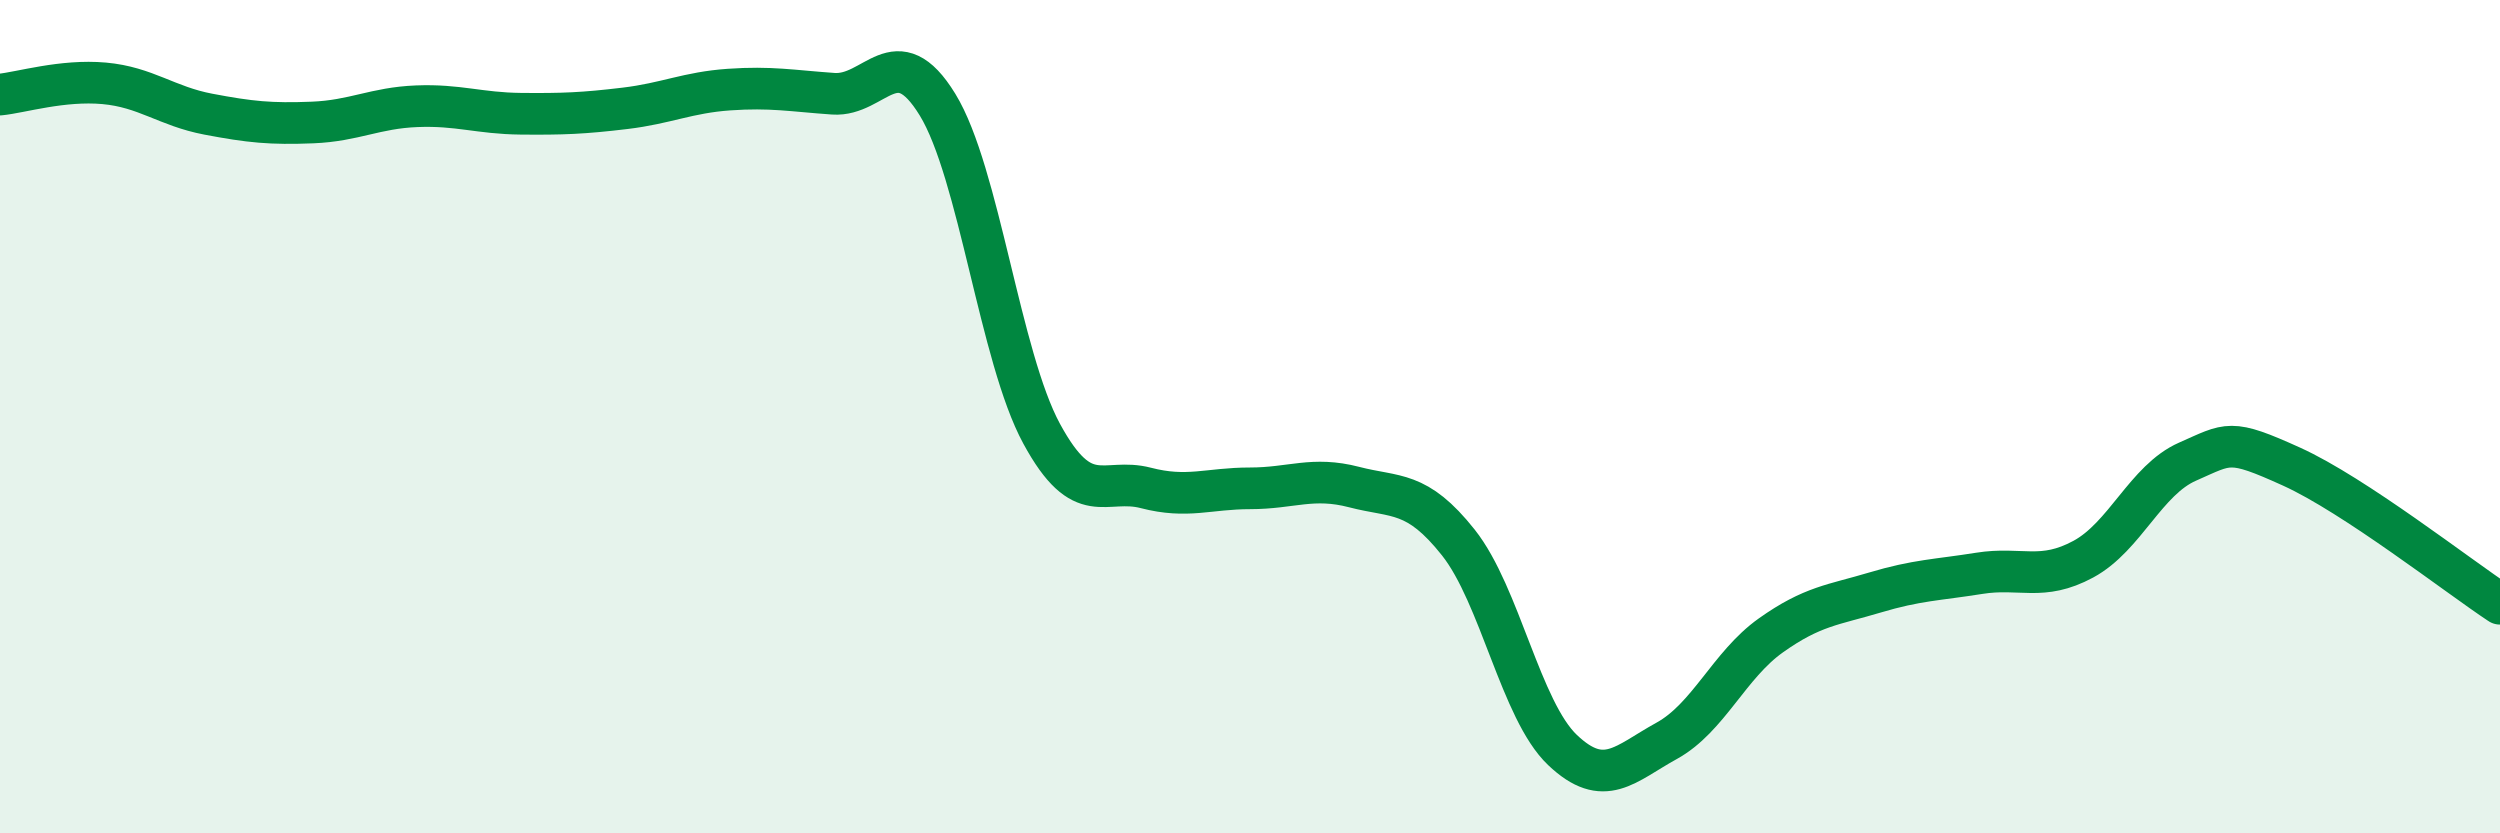 
    <svg width="60" height="20" viewBox="0 0 60 20" xmlns="http://www.w3.org/2000/svg">
      <path
        d="M 0,2.27 C 0.5,2.22 1.5,1.91 2.5,2 C 3.5,2.09 4,2.55 5,2.74 C 6,2.93 6.5,2.98 7.5,2.94 C 8.5,2.9 9,2.59 10,2.55 C 11,2.51 11.5,2.72 12.5,2.73 C 13.5,2.74 14,2.72 15,2.6 C 16,2.48 16.5,2.22 17.5,2.15 C 18.5,2.08 19,2.18 20,2.25 C 21,2.32 21.5,0.88 22.5,2.51 C 23.5,4.14 24,8.57 25,10.41 C 26,12.25 26.5,11.45 27.5,11.71 C 28.5,11.97 29,11.72 30,11.72 C 31,11.72 31.5,11.43 32.5,11.69 C 33.5,11.95 34,11.76 35,13.02 C 36,14.28 36.5,17.05 37.5,18 C 38.5,18.95 39,18.33 40,17.78 C 41,17.23 41.5,15.96 42.5,15.25 C 43.5,14.54 44,14.52 45,14.22 C 46,13.92 46.5,13.92 47.5,13.76 C 48.5,13.6 49,13.96 50,13.42 C 51,12.88 51.5,11.52 52.5,11.08 C 53.5,10.64 53.5,10.52 55,11.2 C 56.5,11.88 59,13.83 60,14.49L60 20L0 20Z"
        fill="#008740"
        opacity="0.1"
        stroke-linecap="round"
        stroke-linejoin="round"
      />
      <path
        d="M 0,2.27 C 0.5,2.22 1.5,1.91 2.5,2 C 3.5,2.09 4,2.55 5,2.74 C 6,2.93 6.5,2.98 7.5,2.94 C 8.5,2.9 9,2.59 10,2.55 C 11,2.51 11.5,2.72 12.5,2.73 C 13.5,2.74 14,2.72 15,2.6 C 16,2.48 16.5,2.22 17.5,2.15 C 18.5,2.08 19,2.18 20,2.25 C 21,2.32 21.5,0.88 22.5,2.51 C 23.5,4.14 24,8.57 25,10.41 C 26,12.25 26.5,11.45 27.5,11.71 C 28.5,11.97 29,11.72 30,11.72 C 31,11.72 31.5,11.43 32.5,11.69 C 33.5,11.95 34,11.76 35,13.02 C 36,14.28 36.5,17.05 37.5,18 C 38.5,18.95 39,18.33 40,17.78 C 41,17.23 41.5,15.96 42.5,15.25 C 43.5,14.54 44,14.52 45,14.22 C 46,13.92 46.5,13.92 47.5,13.76 C 48.5,13.6 49,13.96 50,13.42 C 51,12.88 51.5,11.52 52.5,11.08 C 53.5,10.64 53.5,10.52 55,11.2 C 56.5,11.88 59,13.83 60,14.49"
        stroke="#008740"
        stroke-width="1"
        fill="none"
        stroke-linecap="round"
        stroke-linejoin="round"
      />
    </svg>
  
